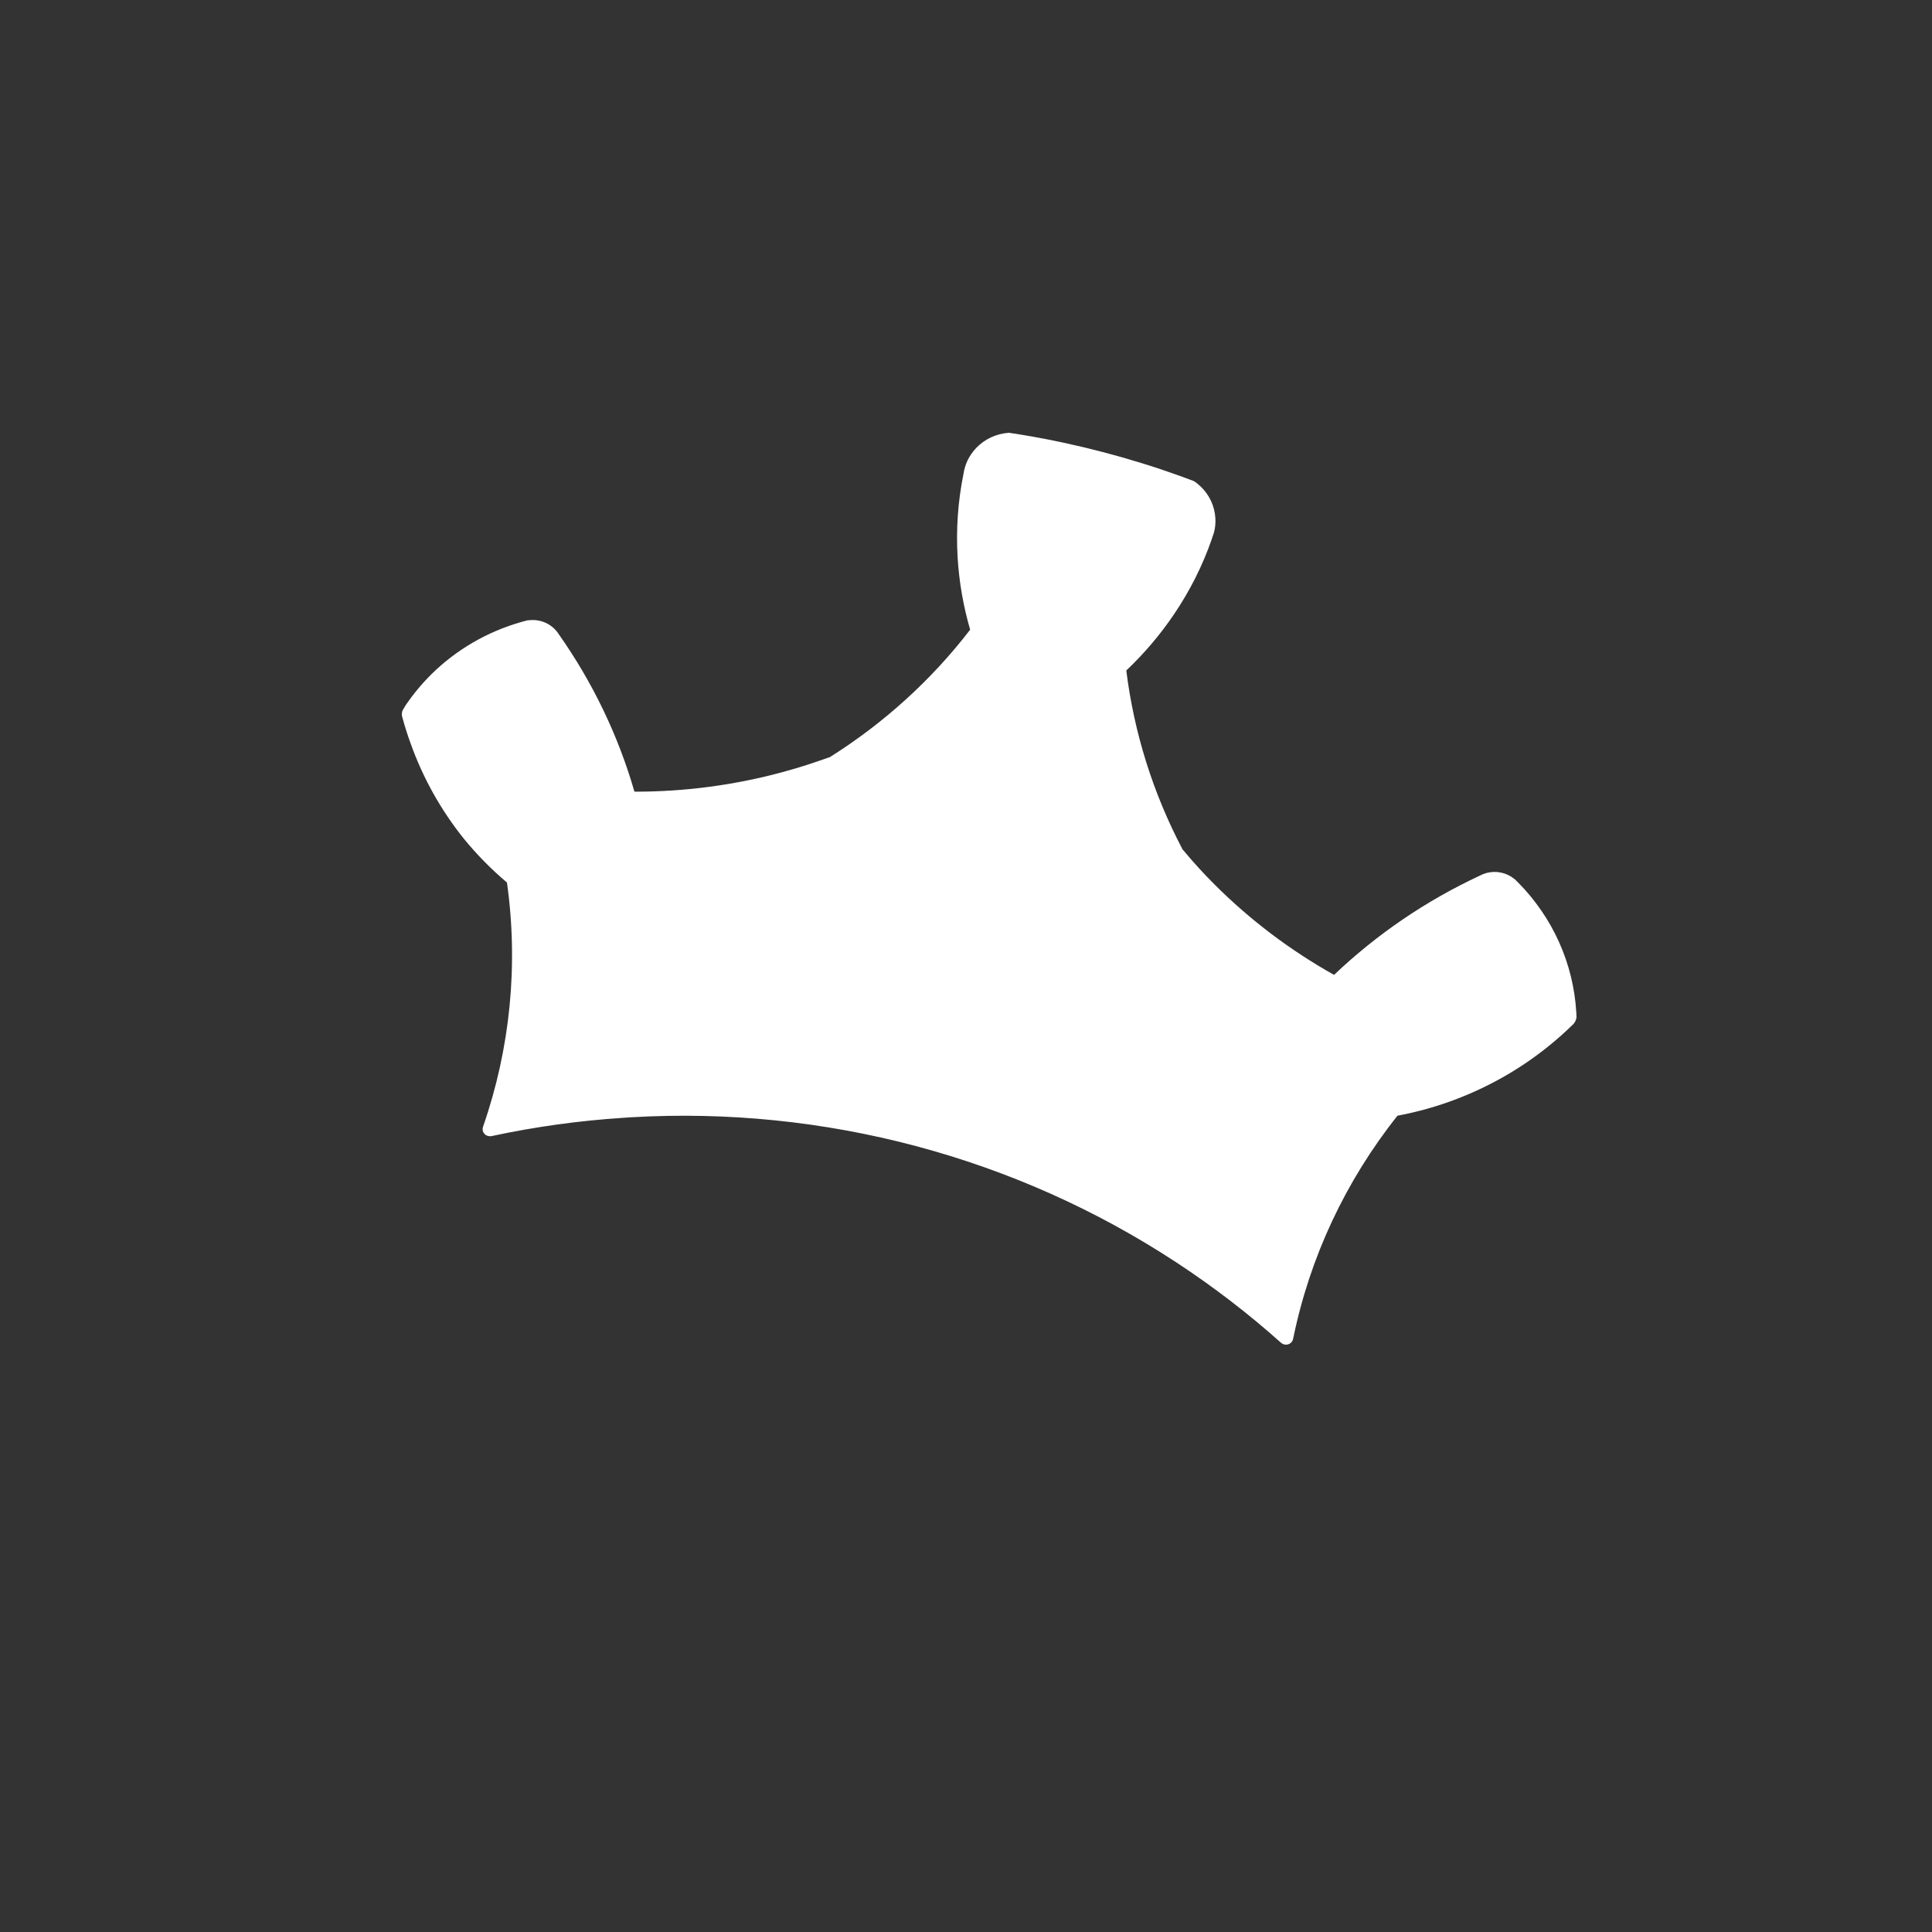 <svg width="125" height="125" viewBox="0 0 125 125" fill="none" xmlns="http://www.w3.org/2000/svg">
<rect x="0" y="0" width="125" height="125" fill="#333333" stroke="none"/>
<path fill-rule="evenodd" clip-rule="evenodd" d="M102 65.794C101.996 65.722 101.996 65.651 101.989 65.578C101.997 65.549 101.988 65.518 101.985 65.486C101.798 62.334 100.458 59.354 98.209 57.085L97.979 56.859L97.96 56.855C97.905 56.812 97.847 56.768 97.787 56.729C97.517 56.556 97.208 56.451 96.886 56.421C96.565 56.392 96.241 56.44 95.943 56.561L95.739 56.656C92.259 58.279 89.075 60.447 86.313 63.075C83.479 61.487 80.882 59.524 78.598 57.243C77.883 56.528 77.196 55.784 76.55 54.997L76.529 54.991L76.504 54.942C74.602 51.328 73.373 47.413 72.871 43.38C74.035 42.279 75.072 41.057 75.964 39.735C76.983 38.231 77.801 36.605 78.397 34.897C78.401 34.886 78.404 34.874 78.406 34.862C78.455 34.727 78.501 34.591 78.544 34.454C78.624 34.15 78.654 33.835 78.634 33.522C78.589 32.762 78.26 32.044 77.71 31.504C77.569 31.365 77.415 31.239 77.249 31.13C76.77 30.945 76.29 30.771 75.804 30.604C75.167 30.376 74.524 30.165 73.875 29.968C73.868 29.964 73.861 29.962 73.853 29.962C72.198 29.448 70.511 29.007 68.791 28.639L68.769 28.633C68.096 28.489 67.419 28.357 66.737 28.236C66.252 28.152 65.765 28.073 65.28 28C65.073 28.014 64.868 28.047 64.668 28.099C63.913 28.296 63.258 28.757 62.828 29.395C62.65 29.656 62.515 29.943 62.428 30.245C62.392 30.378 62.355 30.511 62.342 30.645C62.342 30.645 62.342 30.645 62.337 30.663C61.976 32.446 61.849 34.267 61.959 36.081C62.055 37.659 62.326 39.221 62.769 40.741C60.27 43.989 57.201 46.778 53.703 48.979L53.657 49.007L53.635 49.002C52.663 49.352 51.7 49.665 50.716 49.932C47.569 50.794 44.316 51.228 41.048 51.221C40.002 47.596 38.353 44.163 36.169 41.058C36.141 41.014 36.114 40.973 36.084 40.934C35.89 40.665 35.63 40.45 35.327 40.307C35.024 40.164 34.689 40.1 34.353 40.119L34.191 40.134L34.164 40.127C34.042 40.154 33.923 40.186 33.802 40.22C33.78 40.224 33.759 40.231 33.738 40.24C31.529 40.866 29.521 42.033 27.905 43.63C27.28 44.252 26.718 44.931 26.227 45.658C26.219 45.687 26.192 45.711 26.175 45.738C26.171 45.747 26.168 45.757 26.168 45.768C26.132 45.821 26.099 45.869 26.066 45.924C26.016 46.031 25.994 46.148 26.002 46.266C26.003 46.288 26.005 46.31 26.01 46.331C26.022 46.383 26.037 46.435 26.052 46.487C26.204 47.04 26.379 47.587 26.577 48.127C27.365 50.332 28.517 52.396 29.989 54.237C30.833 55.274 31.774 56.232 32.8 57.099C33.547 62.404 33.02 67.807 31.26 72.879C31.252 72.902 31.246 72.925 31.241 72.948C31.228 72.996 31.223 73.046 31.227 73.096C31.237 73.215 31.295 73.325 31.388 73.403C31.481 73.481 31.601 73.519 31.723 73.511L31.748 73.517L31.826 73.501C34.611 72.903 37.439 72.51 40.284 72.325C40.461 72.309 40.636 72.3 40.811 72.289C53.322 71.554 65.732 74.857 76.128 81.69C78.509 83.253 80.767 84.987 82.883 86.878L82.944 86.922C83.046 86.989 83.17 87.014 83.29 86.992C83.41 86.97 83.517 86.903 83.587 86.805C83.615 86.765 83.636 86.72 83.65 86.673C83.657 86.651 83.664 86.627 83.669 86.604C84.743 81.353 87.053 76.416 90.417 72.186C91.751 71.937 93.057 71.565 94.318 71.076C96.541 70.217 98.605 69.008 100.426 67.495C100.876 67.123 101.307 66.734 101.725 66.327C101.74 66.316 101.753 66.303 101.765 66.289L101.83 66.223C101.833 66.219 101.835 66.213 101.834 66.207C101.85 66.189 101.865 66.17 101.879 66.15C101.949 66.044 101.991 65.921 102 65.794ZM68.88 38.136L68.887 38.11C68.887 38.11 68.886 38.126 68.88 38.136Z" fill="white"/>
</svg>
